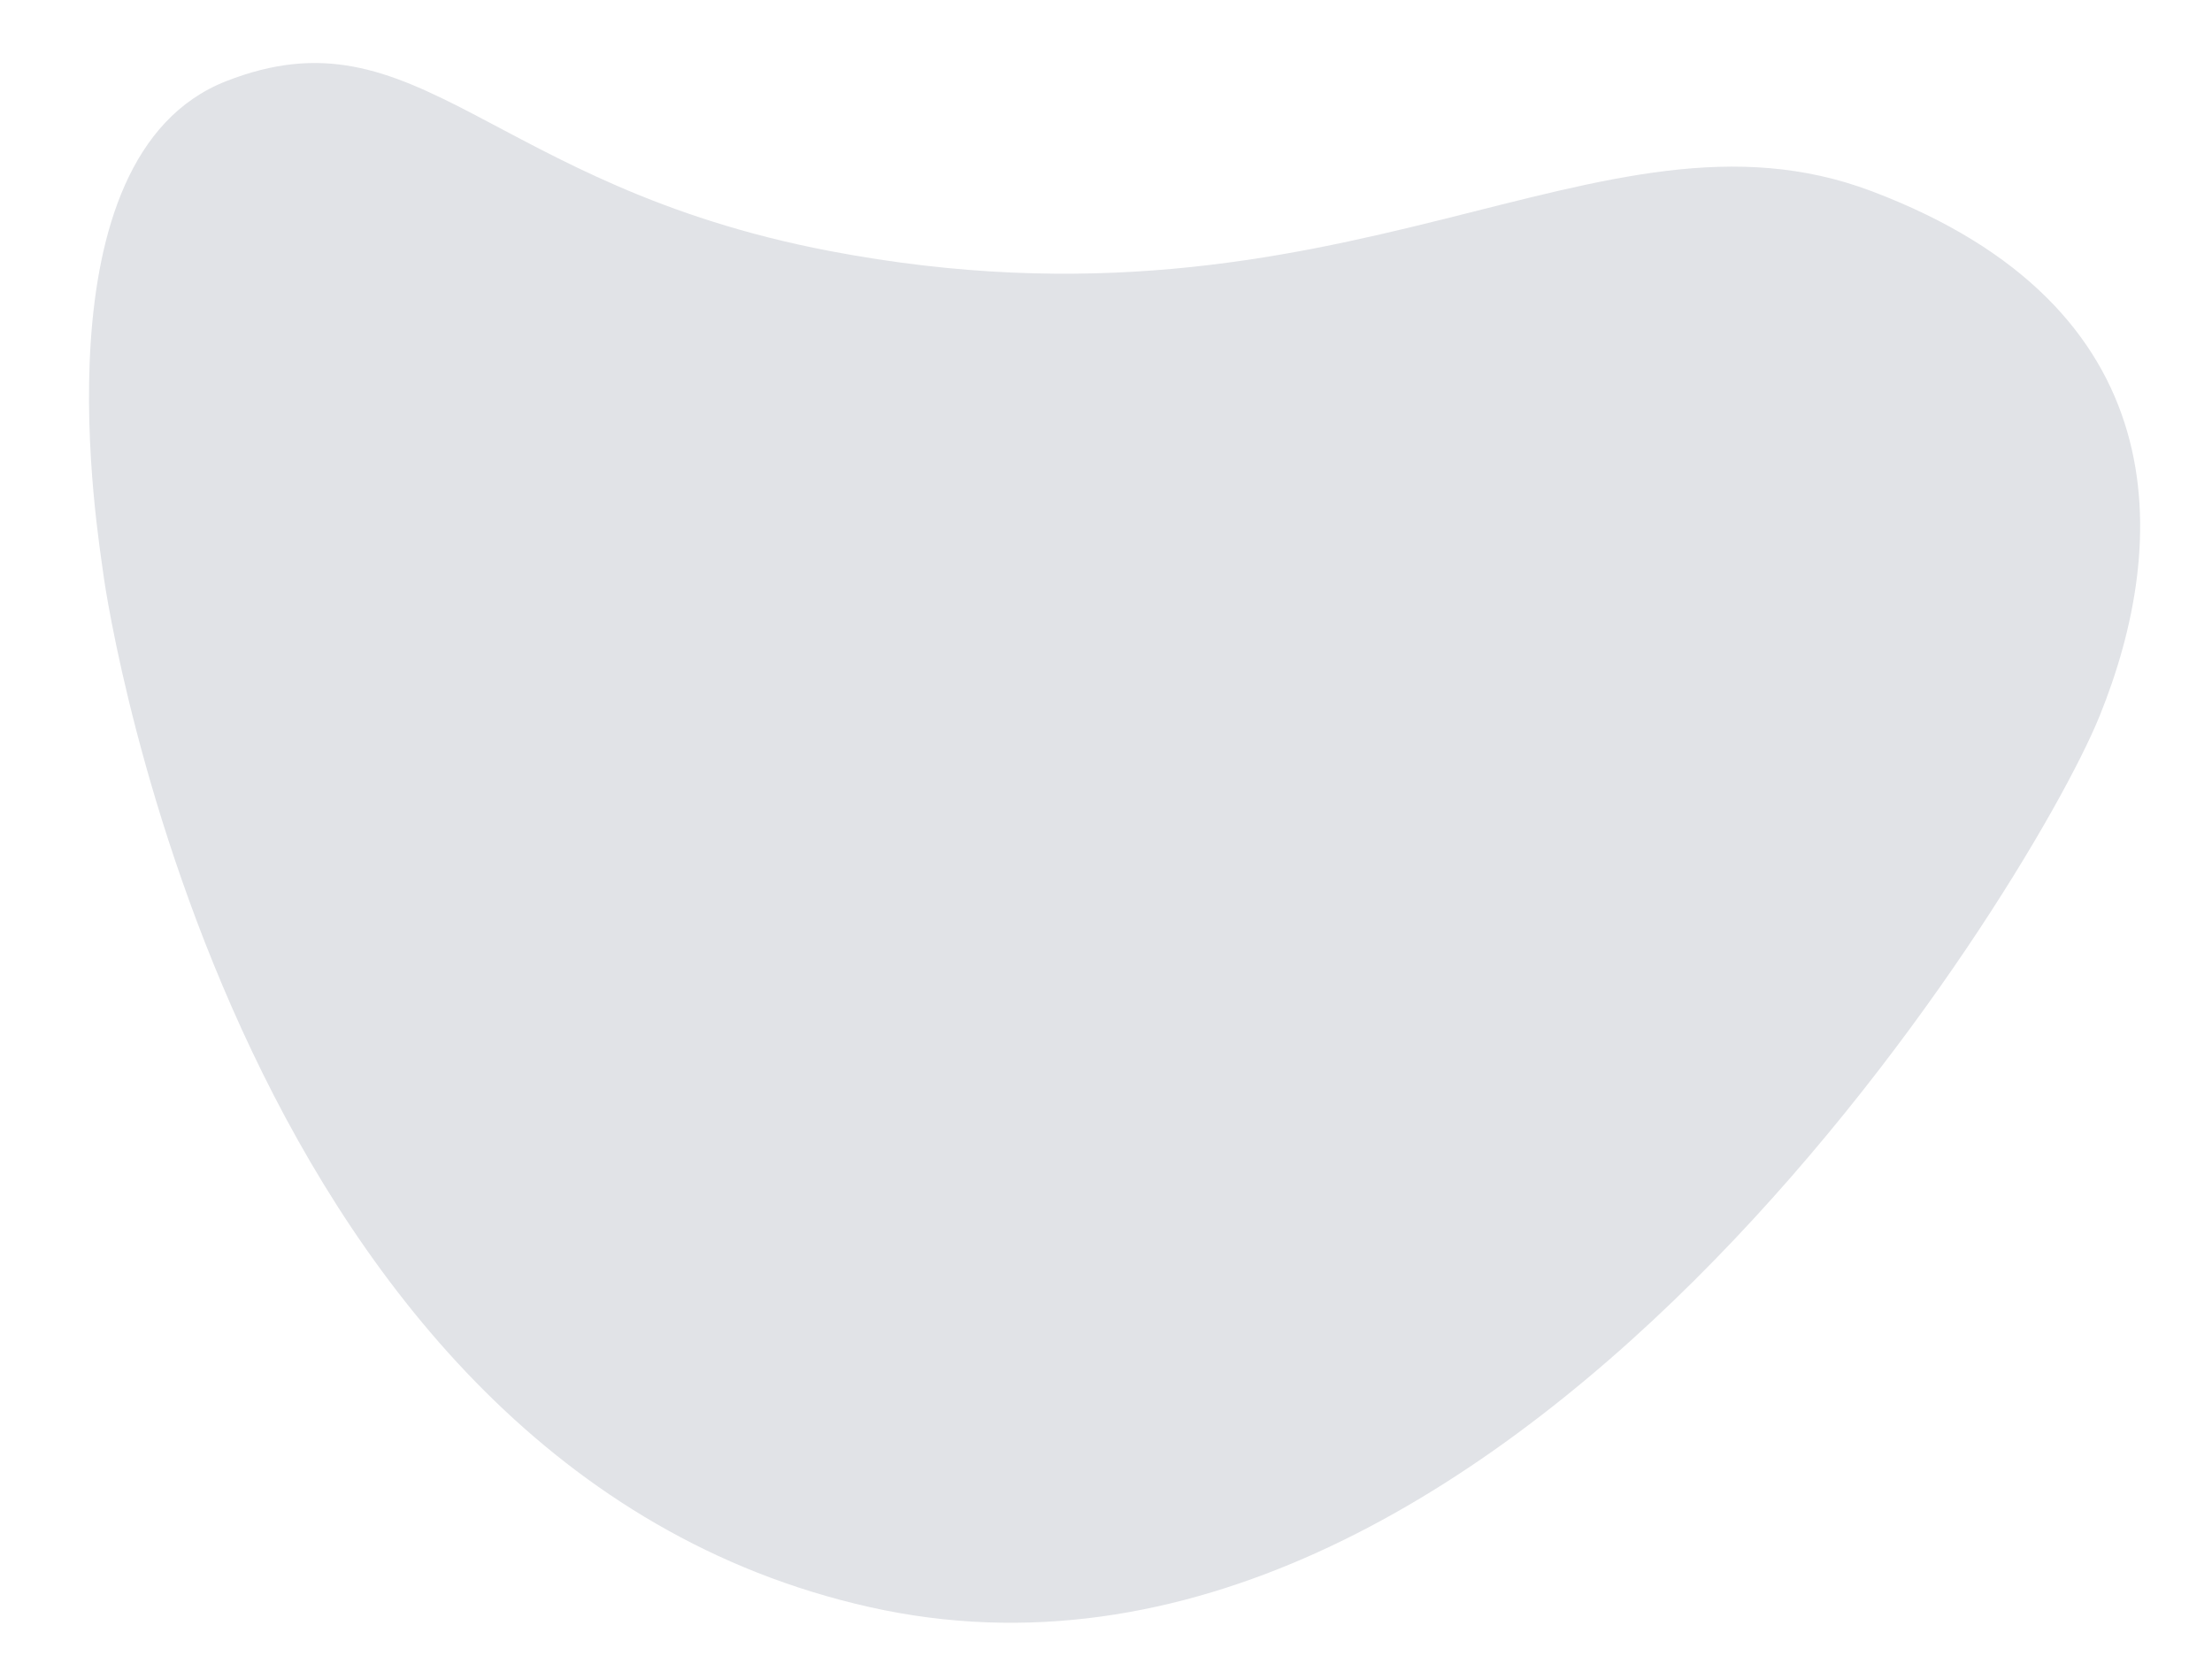 <?xml version="1.0" encoding="utf-8"?>
<!-- Generator: Adobe Illustrator 16.0.2, SVG Export Plug-In . SVG Version: 6.00 Build 0)  -->
<!DOCTYPE svg PUBLIC "-//W3C//DTD SVG 1.1//EN" "http://www.w3.org/Graphics/SVG/1.1/DTD/svg11.dtd">
<svg version="1.1" id="Layer_1" xmlns="http://www.w3.org/2000/svg" xmlns:xlink="http://www.w3.org/1999/xlink" x="0px" y="0px"
	 width="578.971px" height="439.478px" viewBox="0 0 578.971 439.478" enable-background="new 0 0 578.971 439.478"
	 xml:space="preserve">
<path fill="#E1E3E7" d="M59.15,21.271c50.407-19.804,68.431,27.321,157.946,44.426c135.639,25.918,201.252-42.701,272.834-15.629
	c80.168,30.319,78.213,91.579,59.596,137.443c-18.615,45.861-156.816,270.14-321.789,233.246
	C62.767,383.856,28.282,159.921,27.058,150.341C25.833,140.762,8.746,41.078,59.15,21.271z"/>
<linearGradient id="SVGID_1_" gradientUnits="userSpaceOnUse" x1="427.778" y1="309.299" x2="1002.47" y2="309.299" gradientTransform="matrix(0.891 -0.454 0.454 0.891 -522.192 253.457)">
	<stop  offset="0" style="stop-color:#4DC9DC"/>
	<stop  offset="0.311" style="stop-color:#50CBD7"/>
	<stop  offset="0.679" style="stop-color:#58D2C9"/>
	<stop  offset="1" style="stop-color:#63DAB6"/>
</linearGradient>
<path display="none" fill="url(#SVGID_1_)" d="M-46.754,196.186c26.776-51.274,74.315-25.896,158.483-74.8
	C239.265,47.288,244.116-54,320.803-82.303c85.882-31.699,127.213,19.07,144.321,69.093c17.108,50.023,62.743,327.68-96.137,413.47
	c-158.876,85.788-343.526-70.646-351.225-77.514C10.068,315.881-73.53,247.459-46.754,196.186z"/>
</svg>
